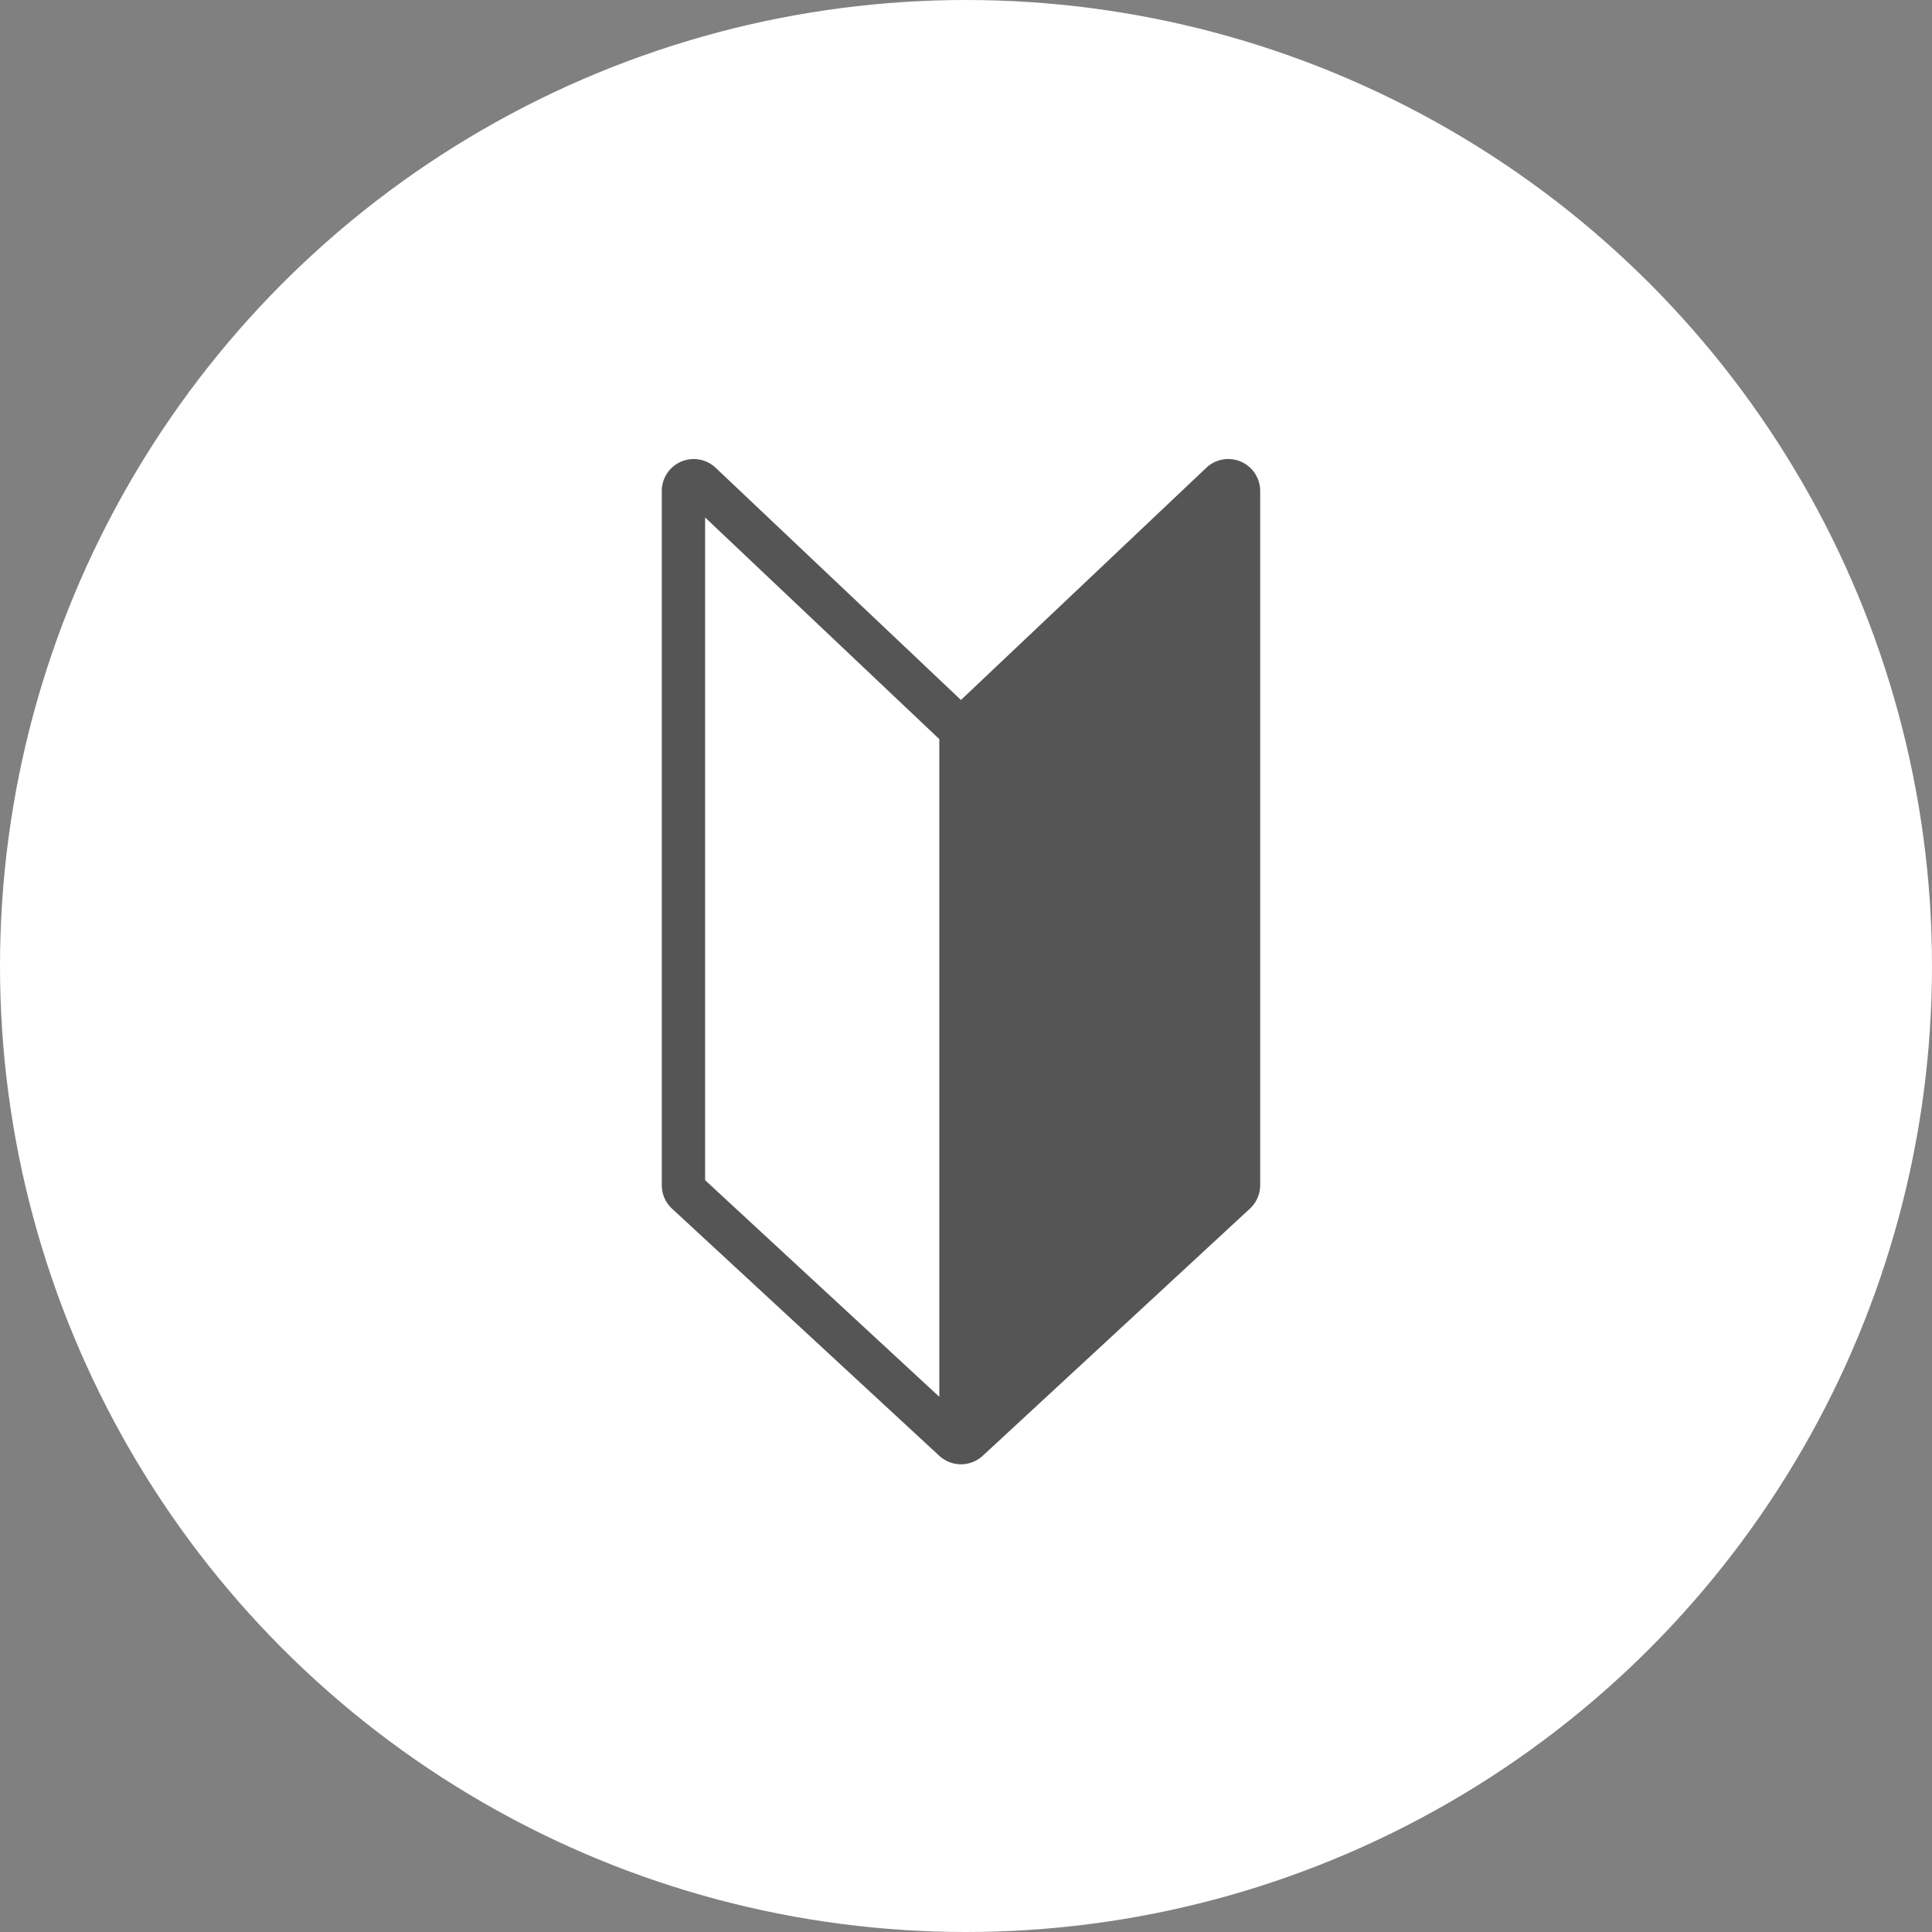 <svg xmlns="http://www.w3.org/2000/svg" xmlns:xlink="http://www.w3.org/1999/xlink" width="181" height="181" viewBox="0 0 181 181"><rect x="0" y="0" width="181" height="181" fill="#808080" stroke="none"/><defs><clipPath id="a"><rect width="56.058" height="94.183" fill="#555"/></clipPath></defs><g transform="translate(-115 -1732)"><circle cx="90.5" cy="90.5" r="90.5" transform="translate(115 1732)" fill="#fff"/><g transform="translate(177 1774.999)"><g transform="translate(0 0.001)" clip-path="url(#a)"><path d="M51.011.826,28.029,22.577,26.89,21.5,5.047.826A2.991,2.991,0,0,0,0,3V68.035a2.991,2.991,0,0,0,.96,2.2L26,93.391a3,3,0,0,0,4.062,0L55.1,70.231a2.991,2.991,0,0,0,.96-2.2V3A2.991,2.991,0,0,0,51.011.826M26,87.862,4.06,67.568V5.481L26,26.246Z" transform="translate(0 -0.001)" fill="#555"/></g></g></g></svg>